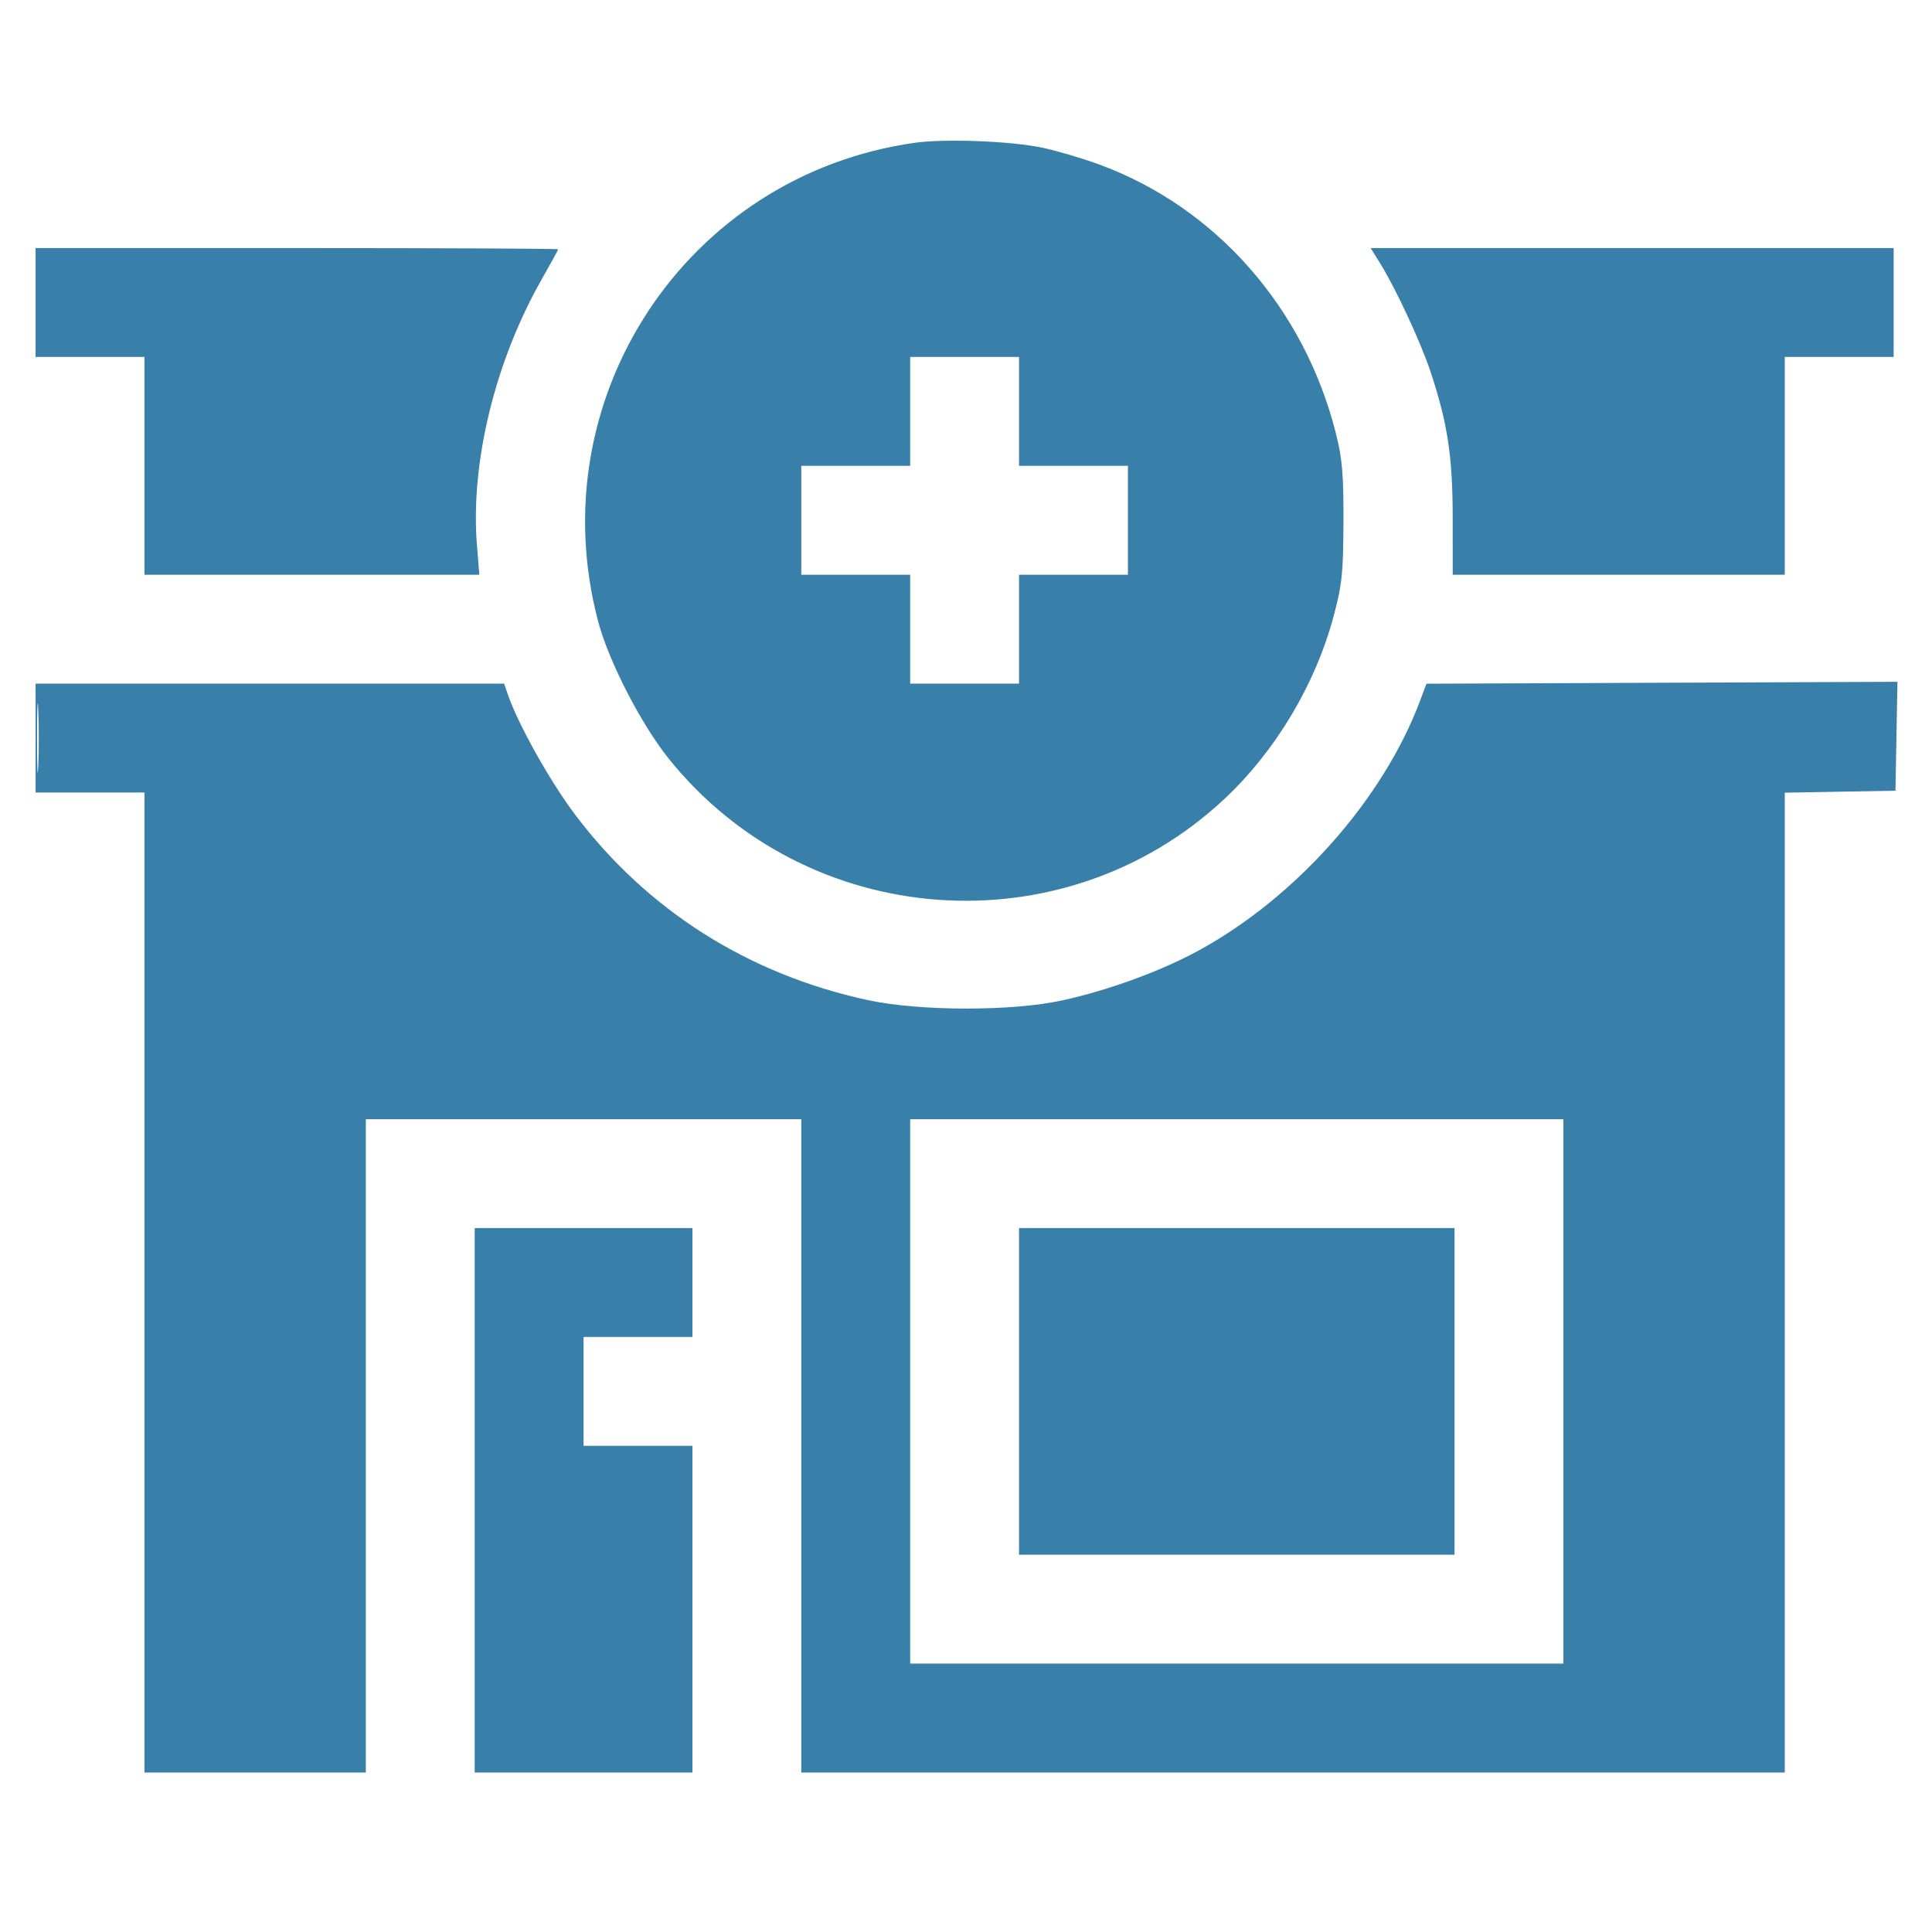 <svg width="101" height="100" viewBox="0 0 101 100" fill="none" xmlns="http://www.w3.org/2000/svg">
<mask id="mask0_4_91" style="mask-type:alpha" maskUnits="userSpaceOnUse" x="0" y="0" width="101" height="100">
<rect x="0.527" width="100" height="100" fill="#D9D9D9"/>
</mask>
<g mask="url(#mask0_4_91)">
<path fill-rule="evenodd" clip-rule="evenodd" d="M47.819 7.464C35.884 9.146 28.168 20.828 31.277 32.507C31.827 34.574 33.513 37.848 34.95 39.642C42.164 48.646 55.597 49.628 64.002 41.766C66.681 39.259 68.763 35.777 69.718 32.209C70.16 30.555 70.222 29.954 70.232 27.29C70.241 24.786 70.171 23.972 69.835 22.642C68.174 16.071 63.535 10.813 57.433 8.586C56.573 8.273 55.264 7.886 54.524 7.727C52.875 7.374 49.42 7.238 47.819 7.464ZM1.86 15.812V18.658H4.706H7.552V24.349V30.041H16.305H25.058L24.932 28.475C24.588 24.179 25.886 18.869 28.329 14.582C28.797 13.762 29.179 13.063 29.179 13.029C29.179 12.994 23.032 12.966 15.52 12.966H1.86V15.812ZM72.155 13.772C72.962 15.071 74.269 17.88 74.78 19.416C75.677 22.112 75.941 23.847 75.943 27.052L75.944 30.041H84.624H93.303V24.349V18.658H96.149H98.995V15.812V12.966H85.324H71.654L72.155 13.772ZM47.582 21.503V24.349H44.736H41.89V27.195V30.041H44.736H47.582V32.886V35.732H50.427H53.273V32.886V30.041H56.119H58.965V27.195V24.349H56.119H53.273V21.503V18.658H50.427H47.582V21.503ZM1.86 38.578V41.423H4.706H7.552V67.035V92.647H13.338H19.124V75.572V58.498H30.507H41.89V75.572V92.647H67.597H93.303V67.04V41.433L96.196 41.381L99.09 41.329L99.142 38.483L99.194 35.637L86.882 35.687L74.571 35.737L74.234 36.636C72.303 41.78 67.757 46.905 62.66 49.684C60.69 50.758 57.978 51.75 55.55 52.286C52.92 52.866 48.069 52.86 45.356 52.272C39.098 50.917 33.825 47.571 30.05 42.56C28.765 40.854 27.098 37.881 26.567 36.349L26.353 35.732H14.107H1.86V38.578ZM1.937 38.578C1.937 40.195 1.966 40.857 2.001 40.048C2.037 39.239 2.037 37.916 2.001 37.107C1.966 36.299 1.937 36.96 1.937 38.578ZM47.582 72.727V86.955H64.656H81.731V72.727V58.498H64.656H47.582V72.727ZM24.816 78.418V92.647H30.507H36.199V84.109V75.572H33.353H30.507V72.727V69.881H33.353H36.199V67.035V64.189H30.507H24.816V78.418ZM53.273 72.727V81.264H64.656H76.039V72.727V64.189H64.656H53.273V72.727Z" fill="#387FAA"/>
</g>
</svg>
